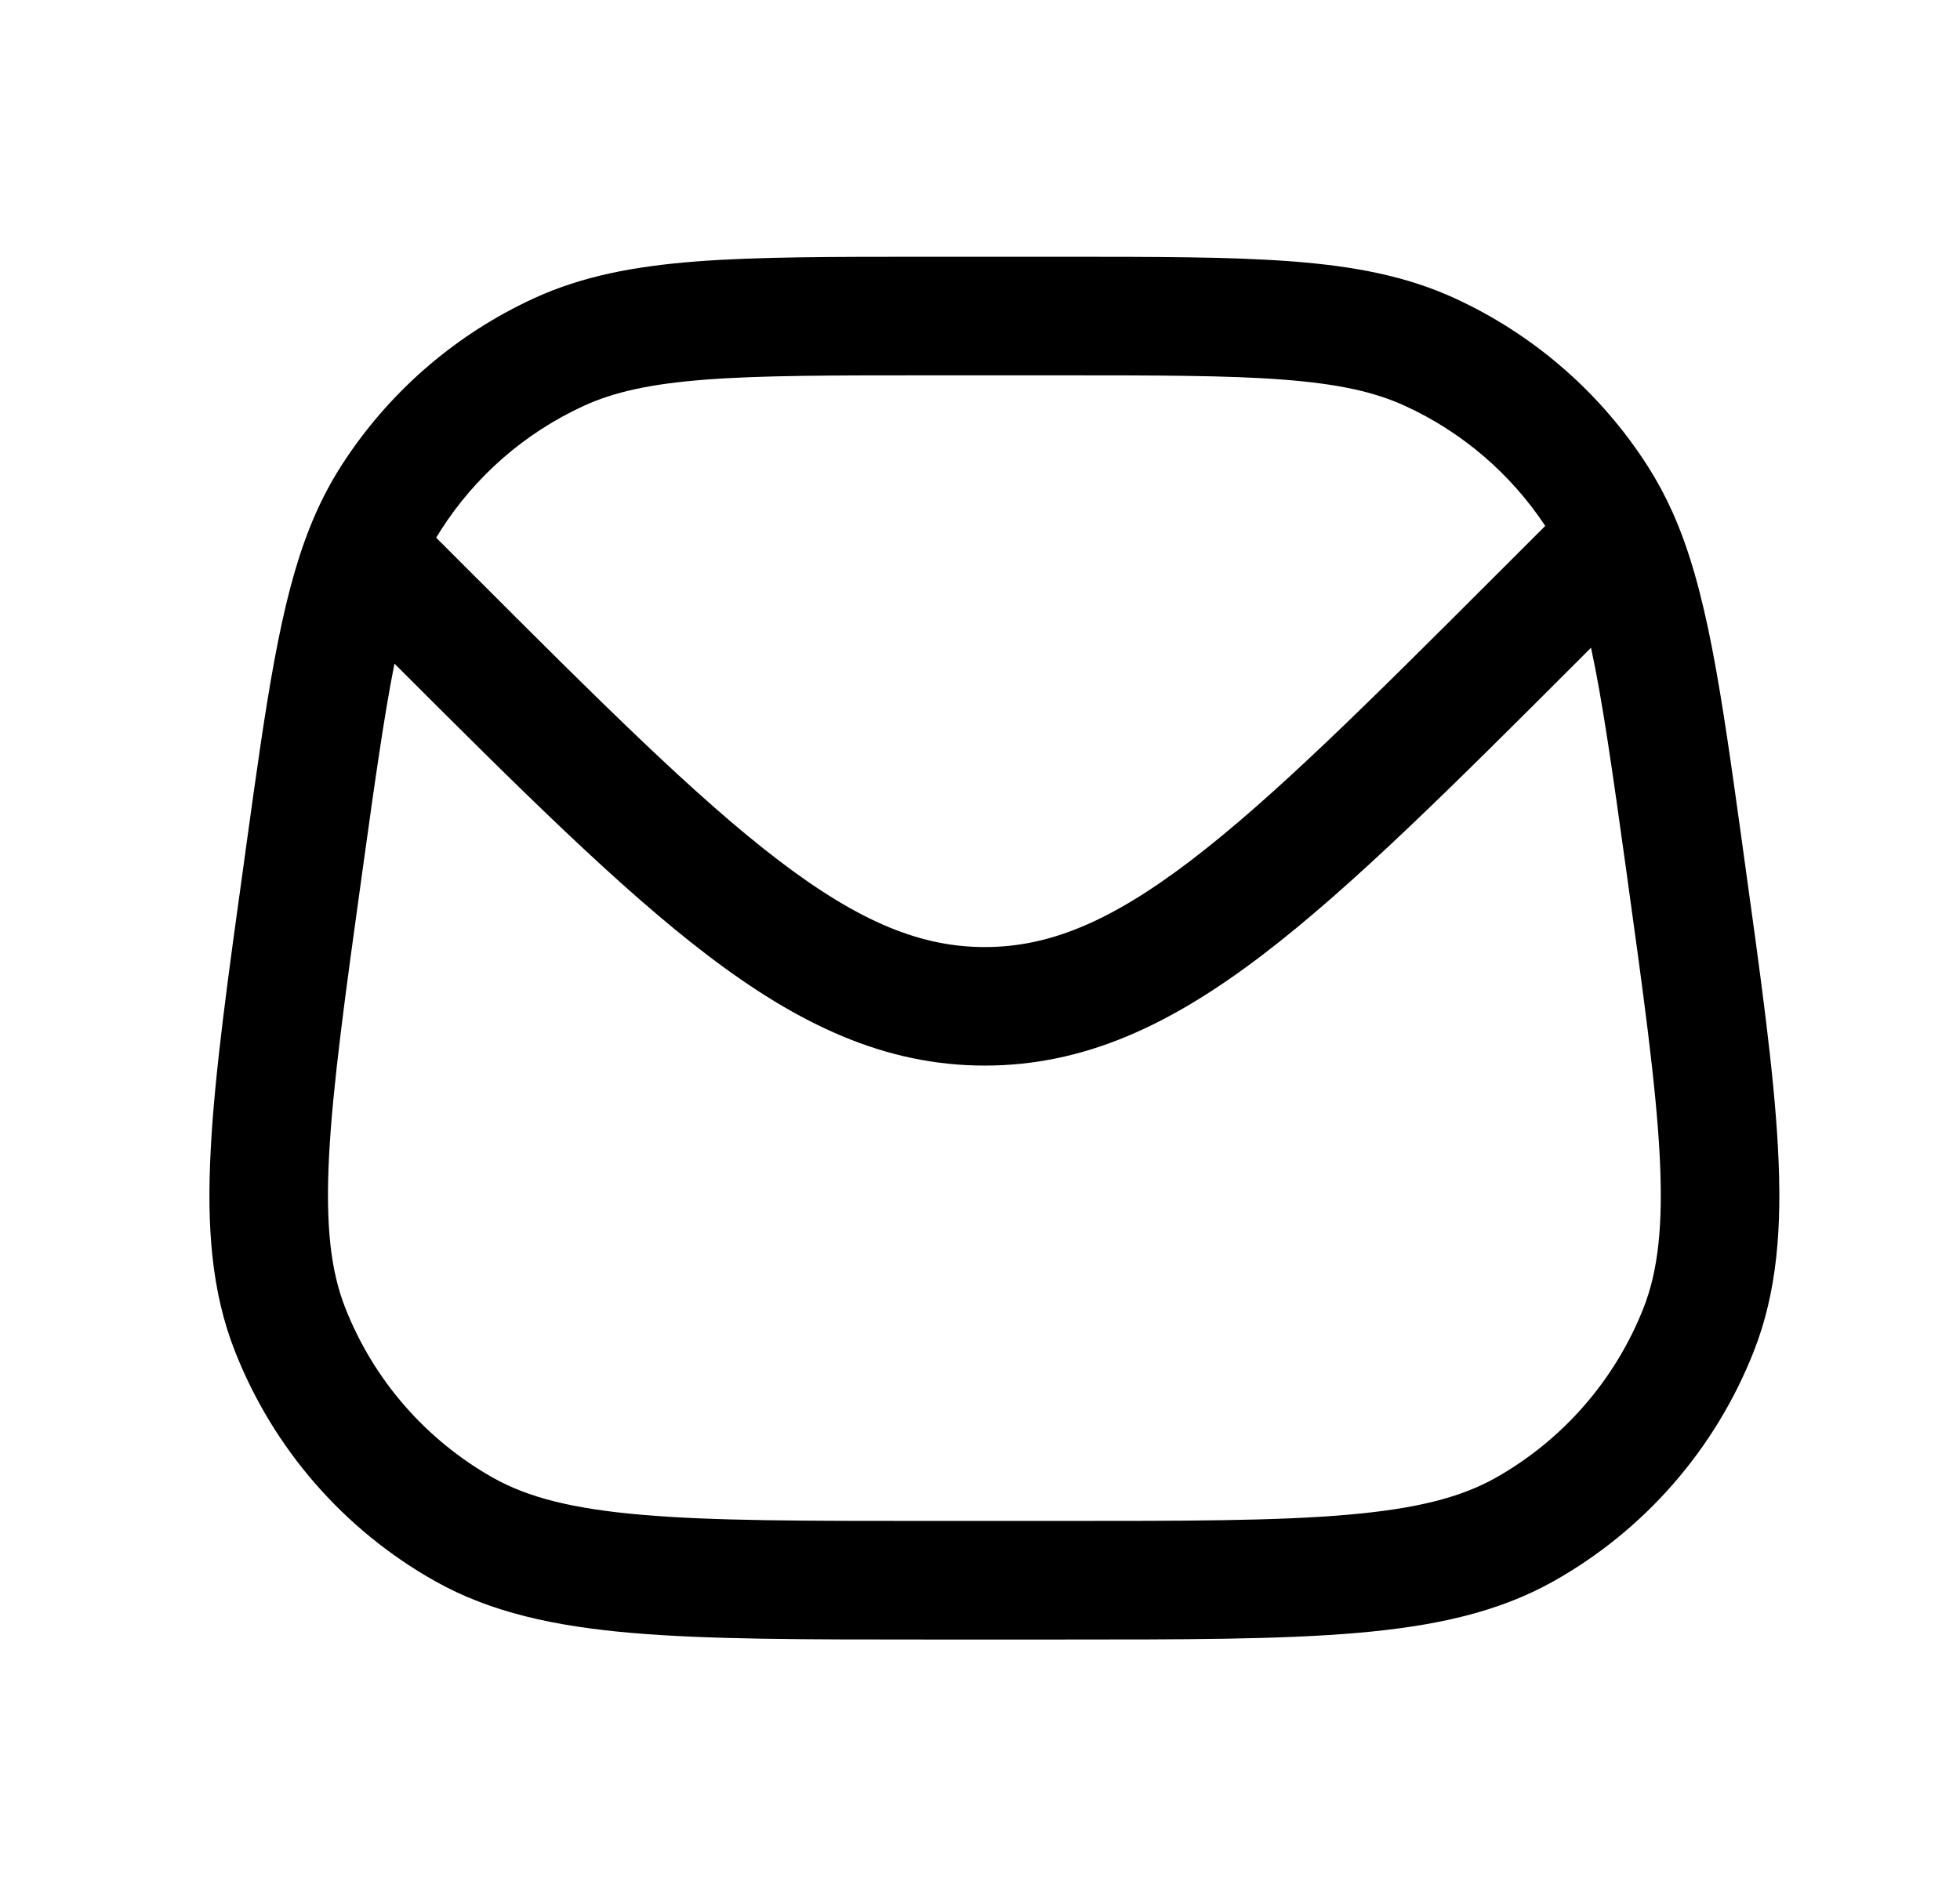 <svg width="31" height="30" viewBox="0 0 31 30" fill="none" xmlns="http://www.w3.org/2000/svg">
<path fill-rule="evenodd" clip-rule="evenodd" d="M20.442 4.136C19.479 4.062 18.292 4.062 16.782 4.062H14.674C13.163 4.062 11.976 4.062 11.014 4.136C10.031 4.212 9.213 4.368 8.452 4.716C7.195 5.292 6.131 6.219 5.388 7.384C5.194 7.689 5.033 8.01 4.896 8.356C4.429 9.533 4.213 11.087 3.899 13.349L3.873 13.54C3.605 15.465 3.396 16.97 3.333 18.182C3.268 19.413 3.346 20.439 3.717 21.38C4.322 22.919 5.439 24.203 6.88 25.014C7.762 25.51 8.767 25.728 9.995 25.834C11.205 25.938 12.724 25.938 14.668 25.938H16.788C18.731 25.938 20.251 25.938 21.46 25.834C22.688 25.728 23.693 25.51 24.575 25.014C26.016 24.203 27.133 22.919 27.738 21.38C28.109 20.439 28.187 19.413 28.122 18.182C28.059 16.97 27.85 15.465 27.582 13.54L27.552 13.32C27.219 10.924 26.997 9.319 26.454 8.105C26.341 7.853 26.213 7.614 26.067 7.384C25.324 6.219 24.26 5.292 23.003 4.716C22.242 4.368 21.424 4.212 20.442 4.136ZM9.233 6.421C9.713 6.201 10.286 6.073 11.157 6.006C12.04 5.938 13.155 5.938 14.713 5.938H16.743C18.3 5.938 19.416 5.938 20.298 6.006C21.169 6.073 21.742 6.201 22.222 6.421C23.125 6.835 23.893 7.493 24.44 8.32L23.752 9.008C21.65 11.11 20.139 12.619 18.835 13.613C17.553 14.591 16.583 14.983 15.576 14.983C14.569 14.983 13.599 14.591 12.317 13.613C11.013 12.619 9.502 11.11 7.4 9.008L6.899 8.507C6.922 8.468 6.945 8.43 6.969 8.393C7.518 7.531 8.305 6.847 9.233 6.421ZM25.164 10.247C25.345 11.082 25.501 12.185 25.719 13.753C25.994 15.732 26.191 17.158 26.25 18.28C26.308 19.393 26.223 20.111 25.994 20.694C25.546 21.831 24.72 22.78 23.655 23.38C23.11 23.687 22.41 23.87 21.3 23.965C20.18 24.062 18.741 24.062 16.743 24.062H14.713C12.714 24.062 11.275 24.062 10.156 23.965C9.045 23.87 8.346 23.687 7.8 23.38C6.735 22.78 5.909 21.831 5.462 20.694C5.232 20.111 5.147 19.393 5.205 18.28C5.264 17.158 5.461 15.732 5.736 13.753C5.932 12.34 6.079 11.303 6.239 10.499C8.225 12.485 9.791 14.044 11.18 15.104C12.628 16.209 13.994 16.858 15.576 16.858C17.158 16.858 18.524 16.209 19.972 15.104C21.388 14.024 22.987 12.425 25.027 10.385L25.164 10.247Z" fill="black"/>
</svg>
